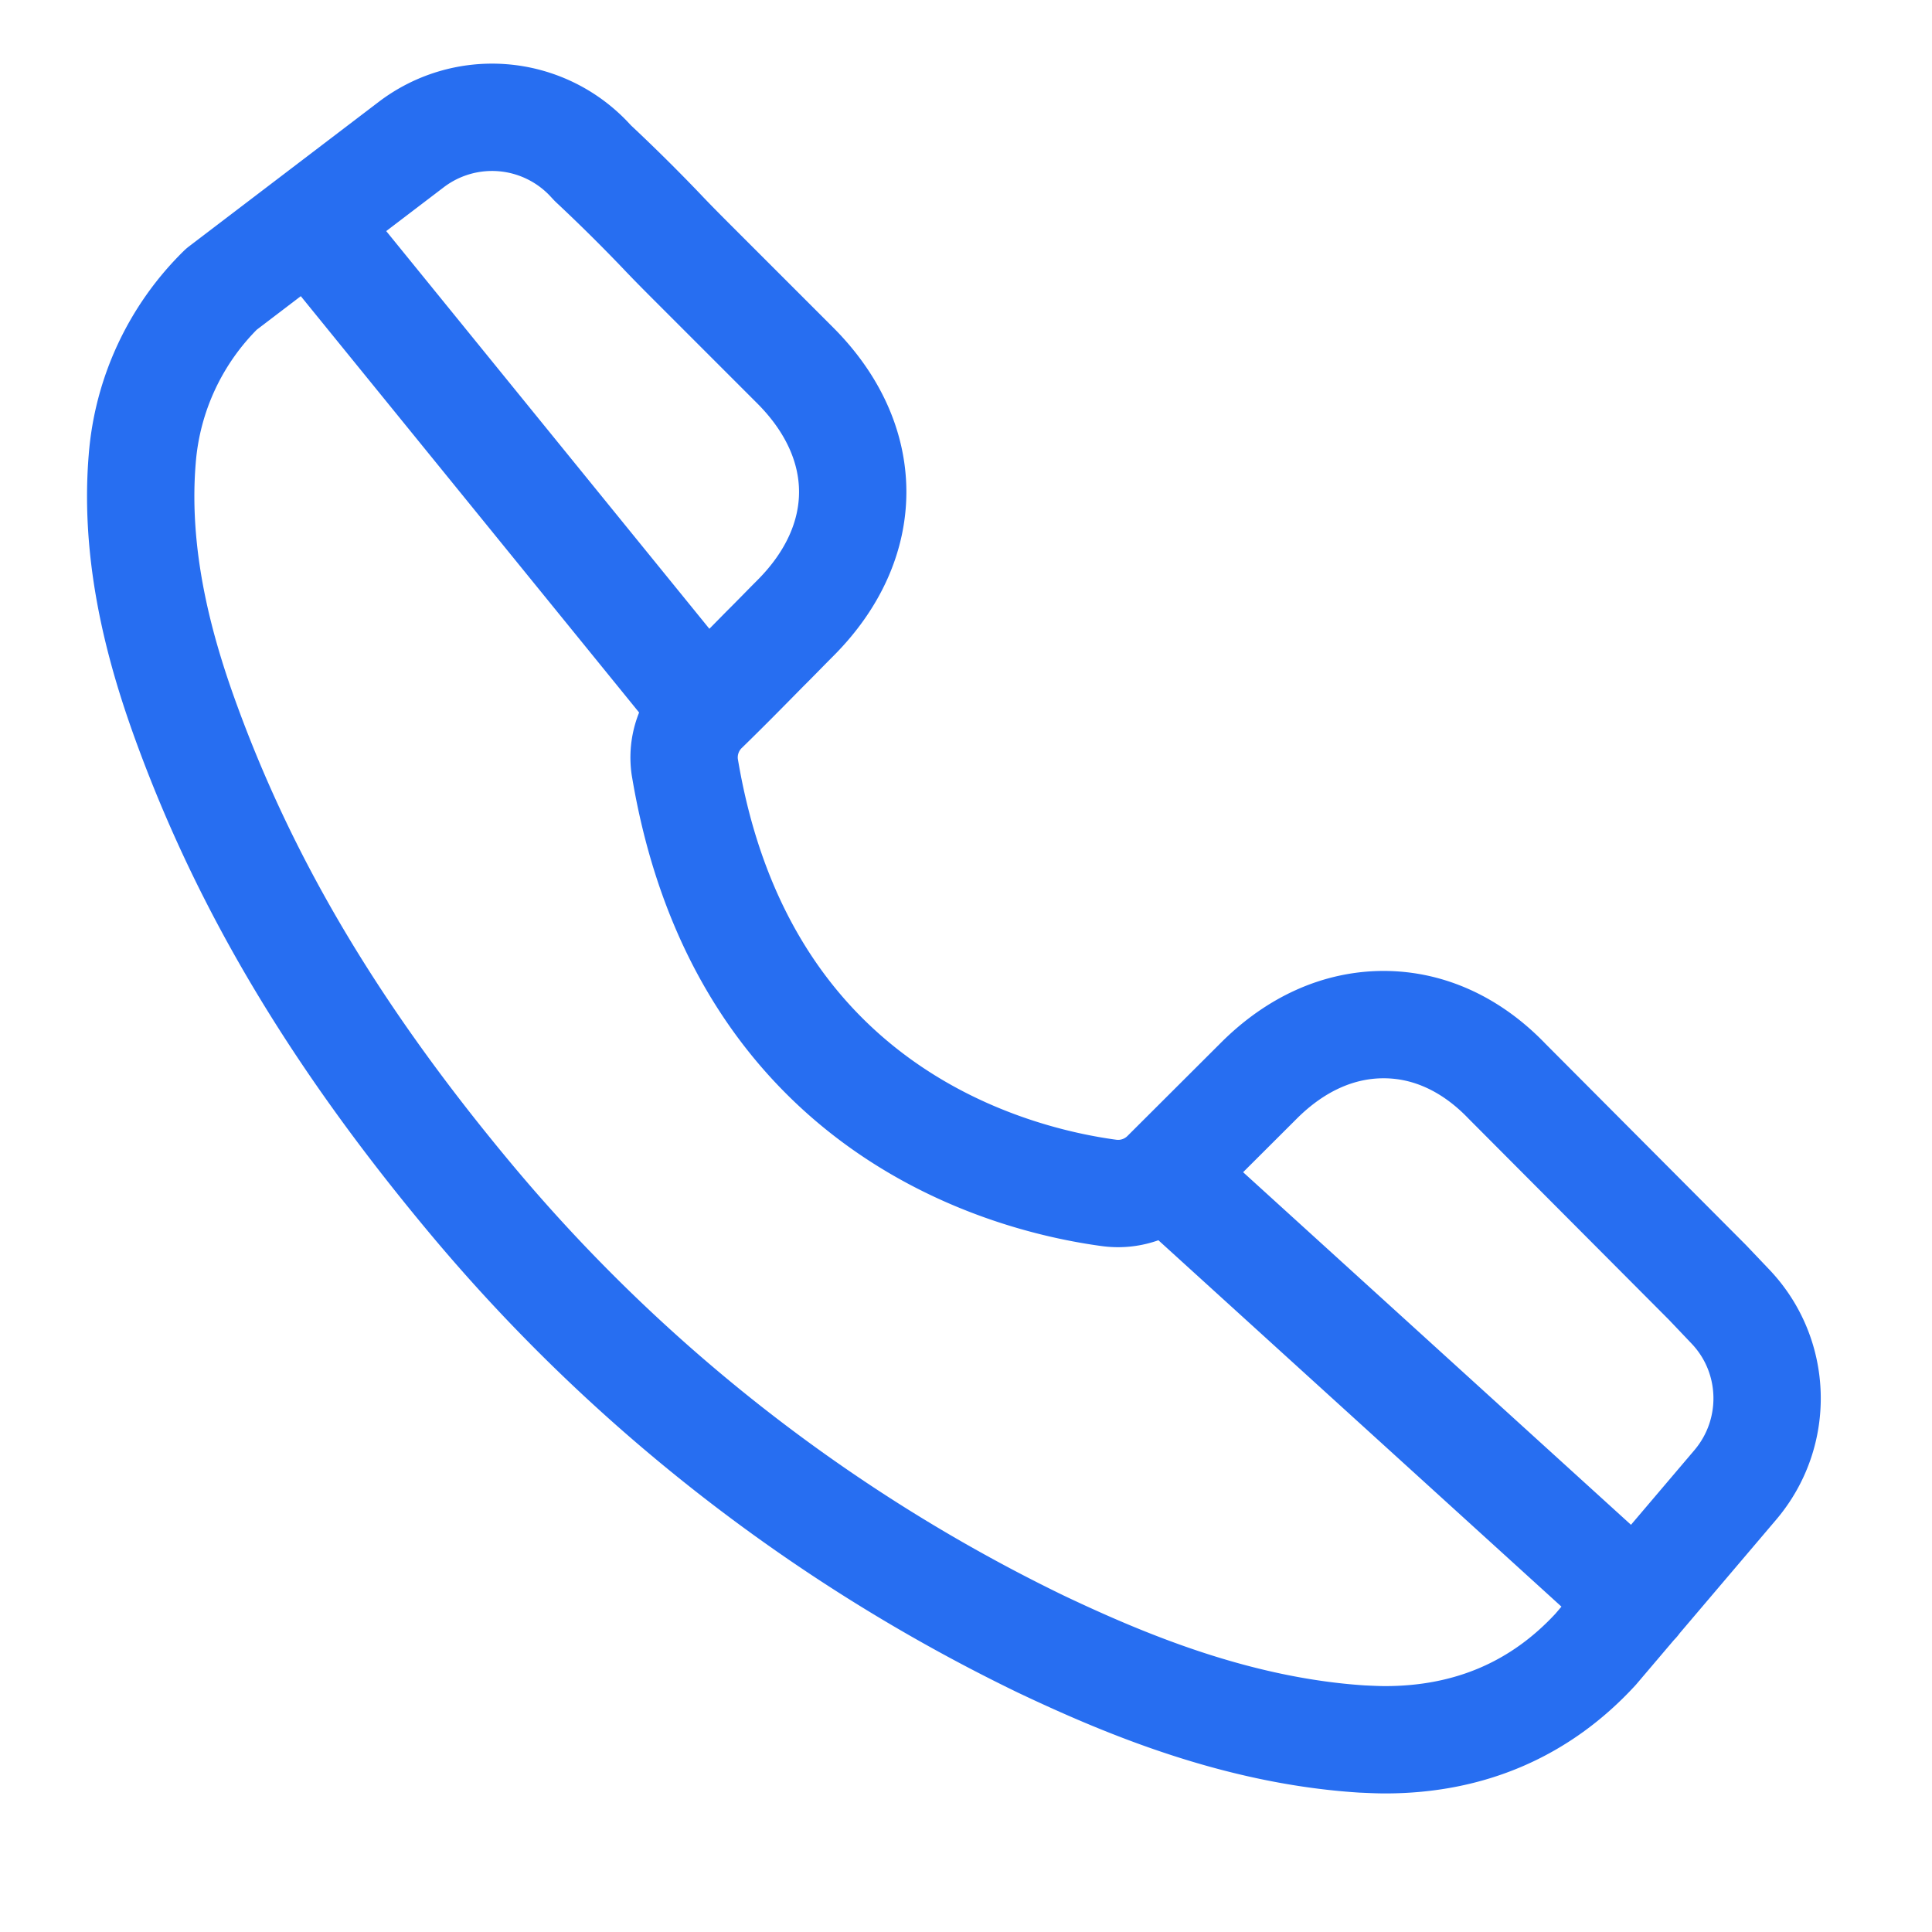 <svg xmlns="http://www.w3.org/2000/svg" width="18" height="18" viewBox="0 0 18 18">
    <g fill="none" fill-rule="evenodd" stroke="#276EF1" stroke-linecap="round" stroke-linejoin="round">
        <path d="M5.38 6.147a.623.623 0 01.19-.544c.19-.185.374-.372.553-.554.096-.095.19-.193.286-.289.714-.714.714-1.64 0-2.355l-.929-.929c-.105-.105-.214-.214-.317-.323a16.17 16.17 0 00-.639-.632L4.482.476A1.243 1.243 0 002.83.348L1.063 1.694a2.488 2.488 0 00-.738 1.583C.243 4.27.536 5.196.76 5.8c.551 1.487 1.375 2.865 2.604 4.342a16.014 16.014 0 005.332 4.175c.782.371 1.827.81 2.994.885.071.003.146.007.214.007.786 0 1.447-.283 1.963-.844l1.3-1.53c.412-.485.393-1.202-.045-1.662l-.213-.224-1.868-1.875c-.33-.344-.728-.528-1.15-.528-.419 0-.82.18-1.164.524l-.87.868a.623.623 0 01-.525.176c-.898-.121-3.417-.745-3.952-3.968zM5.57 5.603L1.885 1.068M9.857 9.938L14.243 13.925" transform="translate(1 1)"/>
    </g>
</svg>
